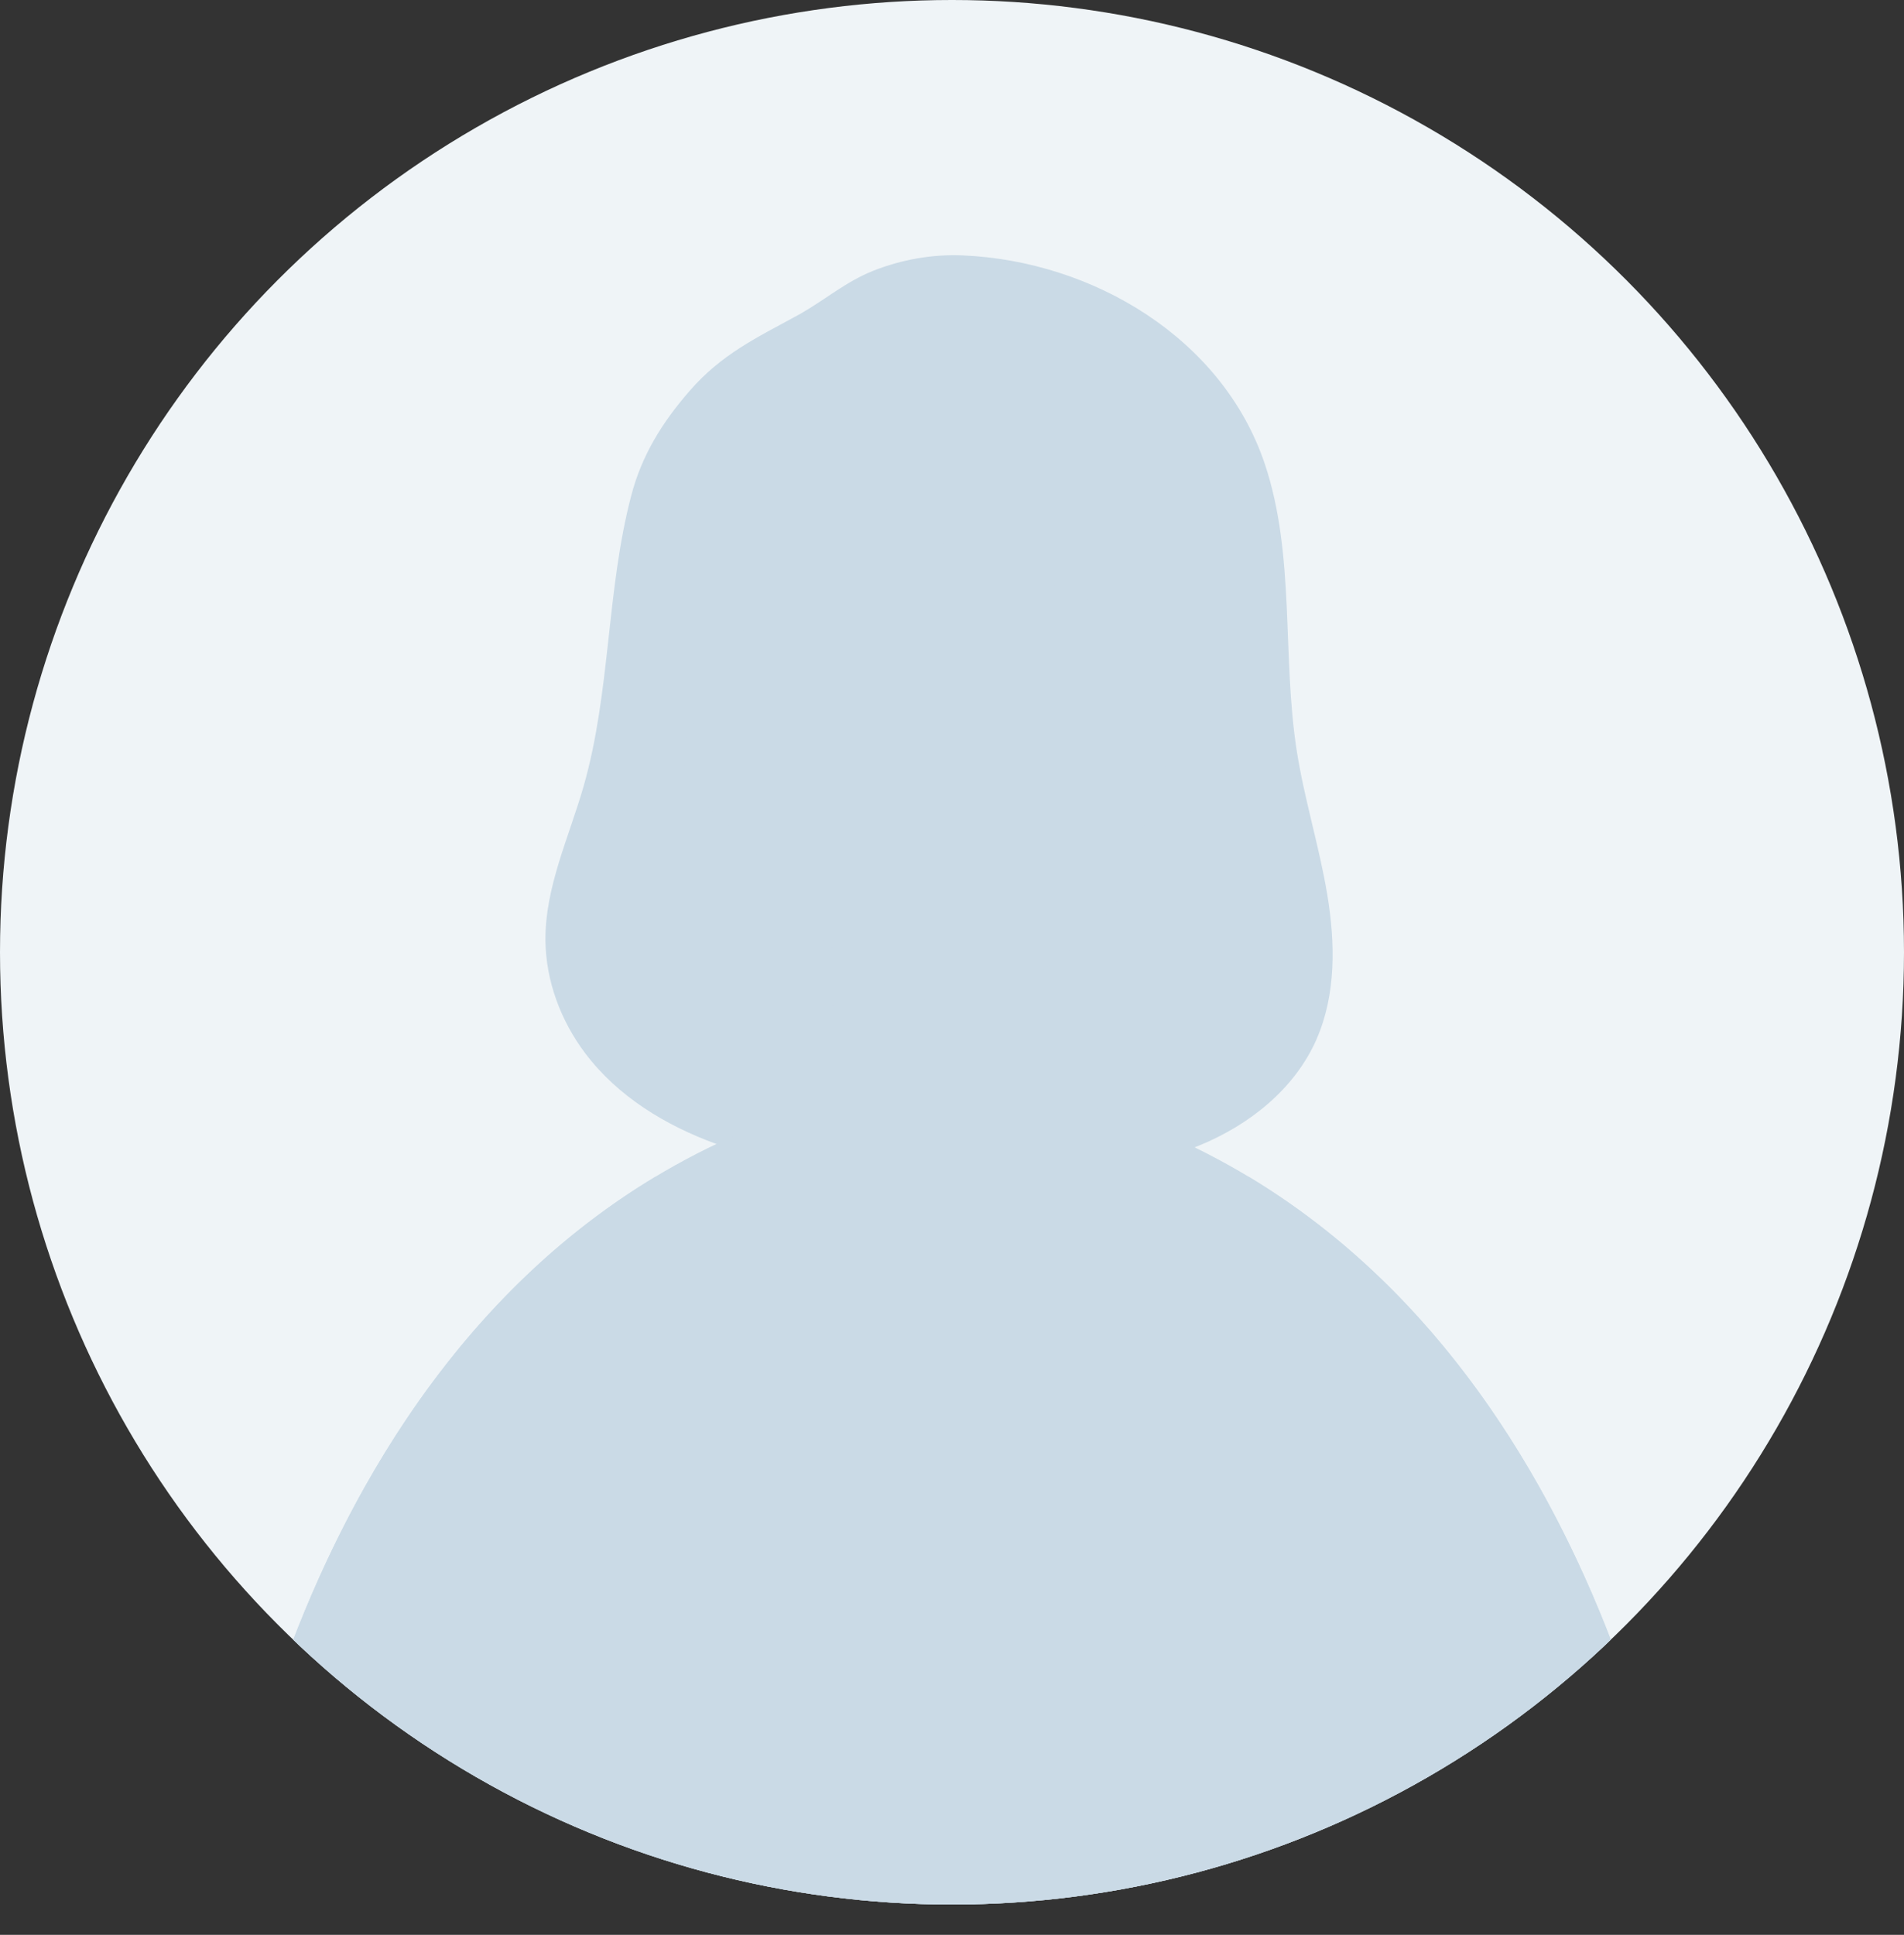 <?xml version="1.0" encoding="UTF-8"?>
<svg id="_レイヤー_2" data-name="レイヤー 2" xmlns="http://www.w3.org/2000/svg" xmlns:xlink="http://www.w3.org/1999/xlink" viewBox="0 0 175.24 178.03">
  <rect x="0" y="0" width="175.24" height="178.03" fill="#333333" stroke="none"/>
  <defs>
    <style>
      .cls-1 {
        fill: none;
      }

      .cls-2 {
        fill: #cadae6;
      }

      .cls-3 {
        fill: #eff4f7;
      }

      .cls-4 {
        clip-path: url(#clippath);
      }
    </style>
    <clipPath id="clippath">
      <circle class="cls-1" cx="87.62" cy="87.62" r="87.62"/>
    </clipPath>
  </defs>
  <g id="_レイアウト" data-name="レイアウト">
    <g>
      <circle class="cls-3" cx="87.62" cy="87.62" r="87.62"/>
      <g class="cls-4">
        <g>
          <g>
            <path class="cls-2" d="M121.18,95.61c-2.02,4.6-6.2,7.91-10.83,9.8-.51.21-1.02.4-1.54.57-5.22,1.76-10.81,1.98-16.31,2.12-8.75.21-17.69.21-25.99-2.64-.2-.07-.4-.14-.6-.21h0c-4.65-1.69-9.05-4.36-12.05-8.34-2.24-2.97-3.62-6.64-3.66-10.37-.04-4.9,2.16-9.48,3.51-14.18,2.5-8.73,2.09-18,4.39-26.77.98-3.72,2.82-6.68,5.35-9.6,2.96-3.41,6.18-4.91,9.93-6.96.1-.06.21-.11.31-.17,2.27-1.3,4.2-2.96,6.67-3.94,2.62-1.04,5.44-1.54,8.26-1.42,11.99.52,23.91,7.64,27.79,19.19,2.82,8.4,1.57,17.63,2.94,26.4.7,4.46,2.07,8.78,2.81,13.23.74,4.45.82,9.18-.99,13.3Z"/>
            <path class="cls-2" d="M155.2,177.72H20.04s6.45-61.84,55.88-76.25v-14.82c.24.2.49.4.73.6,3.14,2.45,6.62,5.02,10.95,5.02,4.7,0,8.45-2.81,11.72-5.66v14.86c49.43,14.4,55.88,76.25,55.88,76.25Z"/>
            <path class="cls-2" d="M155.2,177.72H20.04s5.04-48.26,40.28-69.44c18.2,5.37,36.41,5.37,54.61,0,35.24,21.18,40.28,69.44,40.28,69.44Z"/>
            <path class="cls-2" d="M89.47,178.03c-.17,0-.31-.14-.31-.31v-61.64c0-.17.14-.31.31-.31s.31.14.31.31v61.64c0,.17-.14.31-.31.31Z"/>
            <g>
              <circle class="cls-2" cx="84.01" cy="120" r=".72"/>
              <path class="cls-2" d="M84.73,136.09c0,.4-.32.72-.72.72s-.72-.32-.72-.72.32-.72.72-.72.72.32.72.72Z"/>
              <path class="cls-2" d="M84.73,168.26c0,.4-.32.72-.72.72s-.72-.32-.72-.72.32-.72.72-.72.72.32.72.72Z"/>
              <path class="cls-2" d="M84.73,152.17c0,.4-.32.72-.72.72s-.72-.32-.72-.72.32-.72.72-.72.72.32.72.72Z"/>
            </g>
          </g>
          <path class="cls-2" d="M99.33,86.64v5.38c-.1.08-.2.17-.3.25-3.22,2.66-6.85,4.03-11.39,4.03s-8.18-1.37-11.4-4.03c-.11-.09-.22-.18-.32-.27v-5.38c.11.09.21.18.32.27,3.22,2.66,6.85,5.38,11.4,5.38s8.18-2.72,11.39-5.38c.1-.08.2-.17.3-.25Z"/>
          <path class="cls-2" d="M109.01,64.68c-.05,1.56-.16,3.11-.4,4.64-.99,6.57-4.4,13.02-9.18,17.19-.04.03-.08.07-.12.1-3.27,2.85-7.02,5.66-11.72,5.66-4.34,0-7.82-2.58-10.95-5.02-.25-.19-.49-.39-.73-.6-4.89-4.17-8.33-10.69-9.33-17.33-.19-1.23-.3-2.48-.36-3.73.18-2.35,1.07-4.64,1.94-6.86.32-.81.65-1.57.98-2.28,2.35-5.05,4.9-7.82,7.19-13.61,1.27,1.28,2.67,2.41,4.17,3.41,2.06,1.37,4.32,2.44,6.41,3.81,3.94,2.6,8.53,2.83,12.74,4.8.93.44,1.8.97,2.62,1.59,1.28.97,2.43,2.12,3.45,3.37,1.24,1.52,2.29,3.17,3.29,4.86Z"/>
          <g>
            <path class="cls-2" d="M69.88,77.16c-.15.14-.34.2-.54.2-.15,0-.3-.04-.43-.13-4.93-3.16-6.91-6.46-5.71-9.56.73-1.91,2.12-2.35,3.15-2.39.42-.02.79.3.83.73.05.57.12,1.15.21,1.73.43,2.86,1.36,5.79,2.68,8.46.16.32.08.71-.19.96Z"/>
            <path class="cls-2" d="M106.33,77.24c-.13.08-.28.13-.43.13-.19,0-.38-.07-.54-.21-.27-.24-.35-.63-.19-.96,1.32-2.67,2.25-5.6,2.68-8.46.09-.58.16-1.16.21-1.73.04-.42.41-.75.83-.73,1.03.04,2.42.48,3.15,2.39,1.19,3.1-.78,6.41-5.71,9.56Z"/>
          </g>
        </g>
      </g>
    </g>
  </g>
</svg>